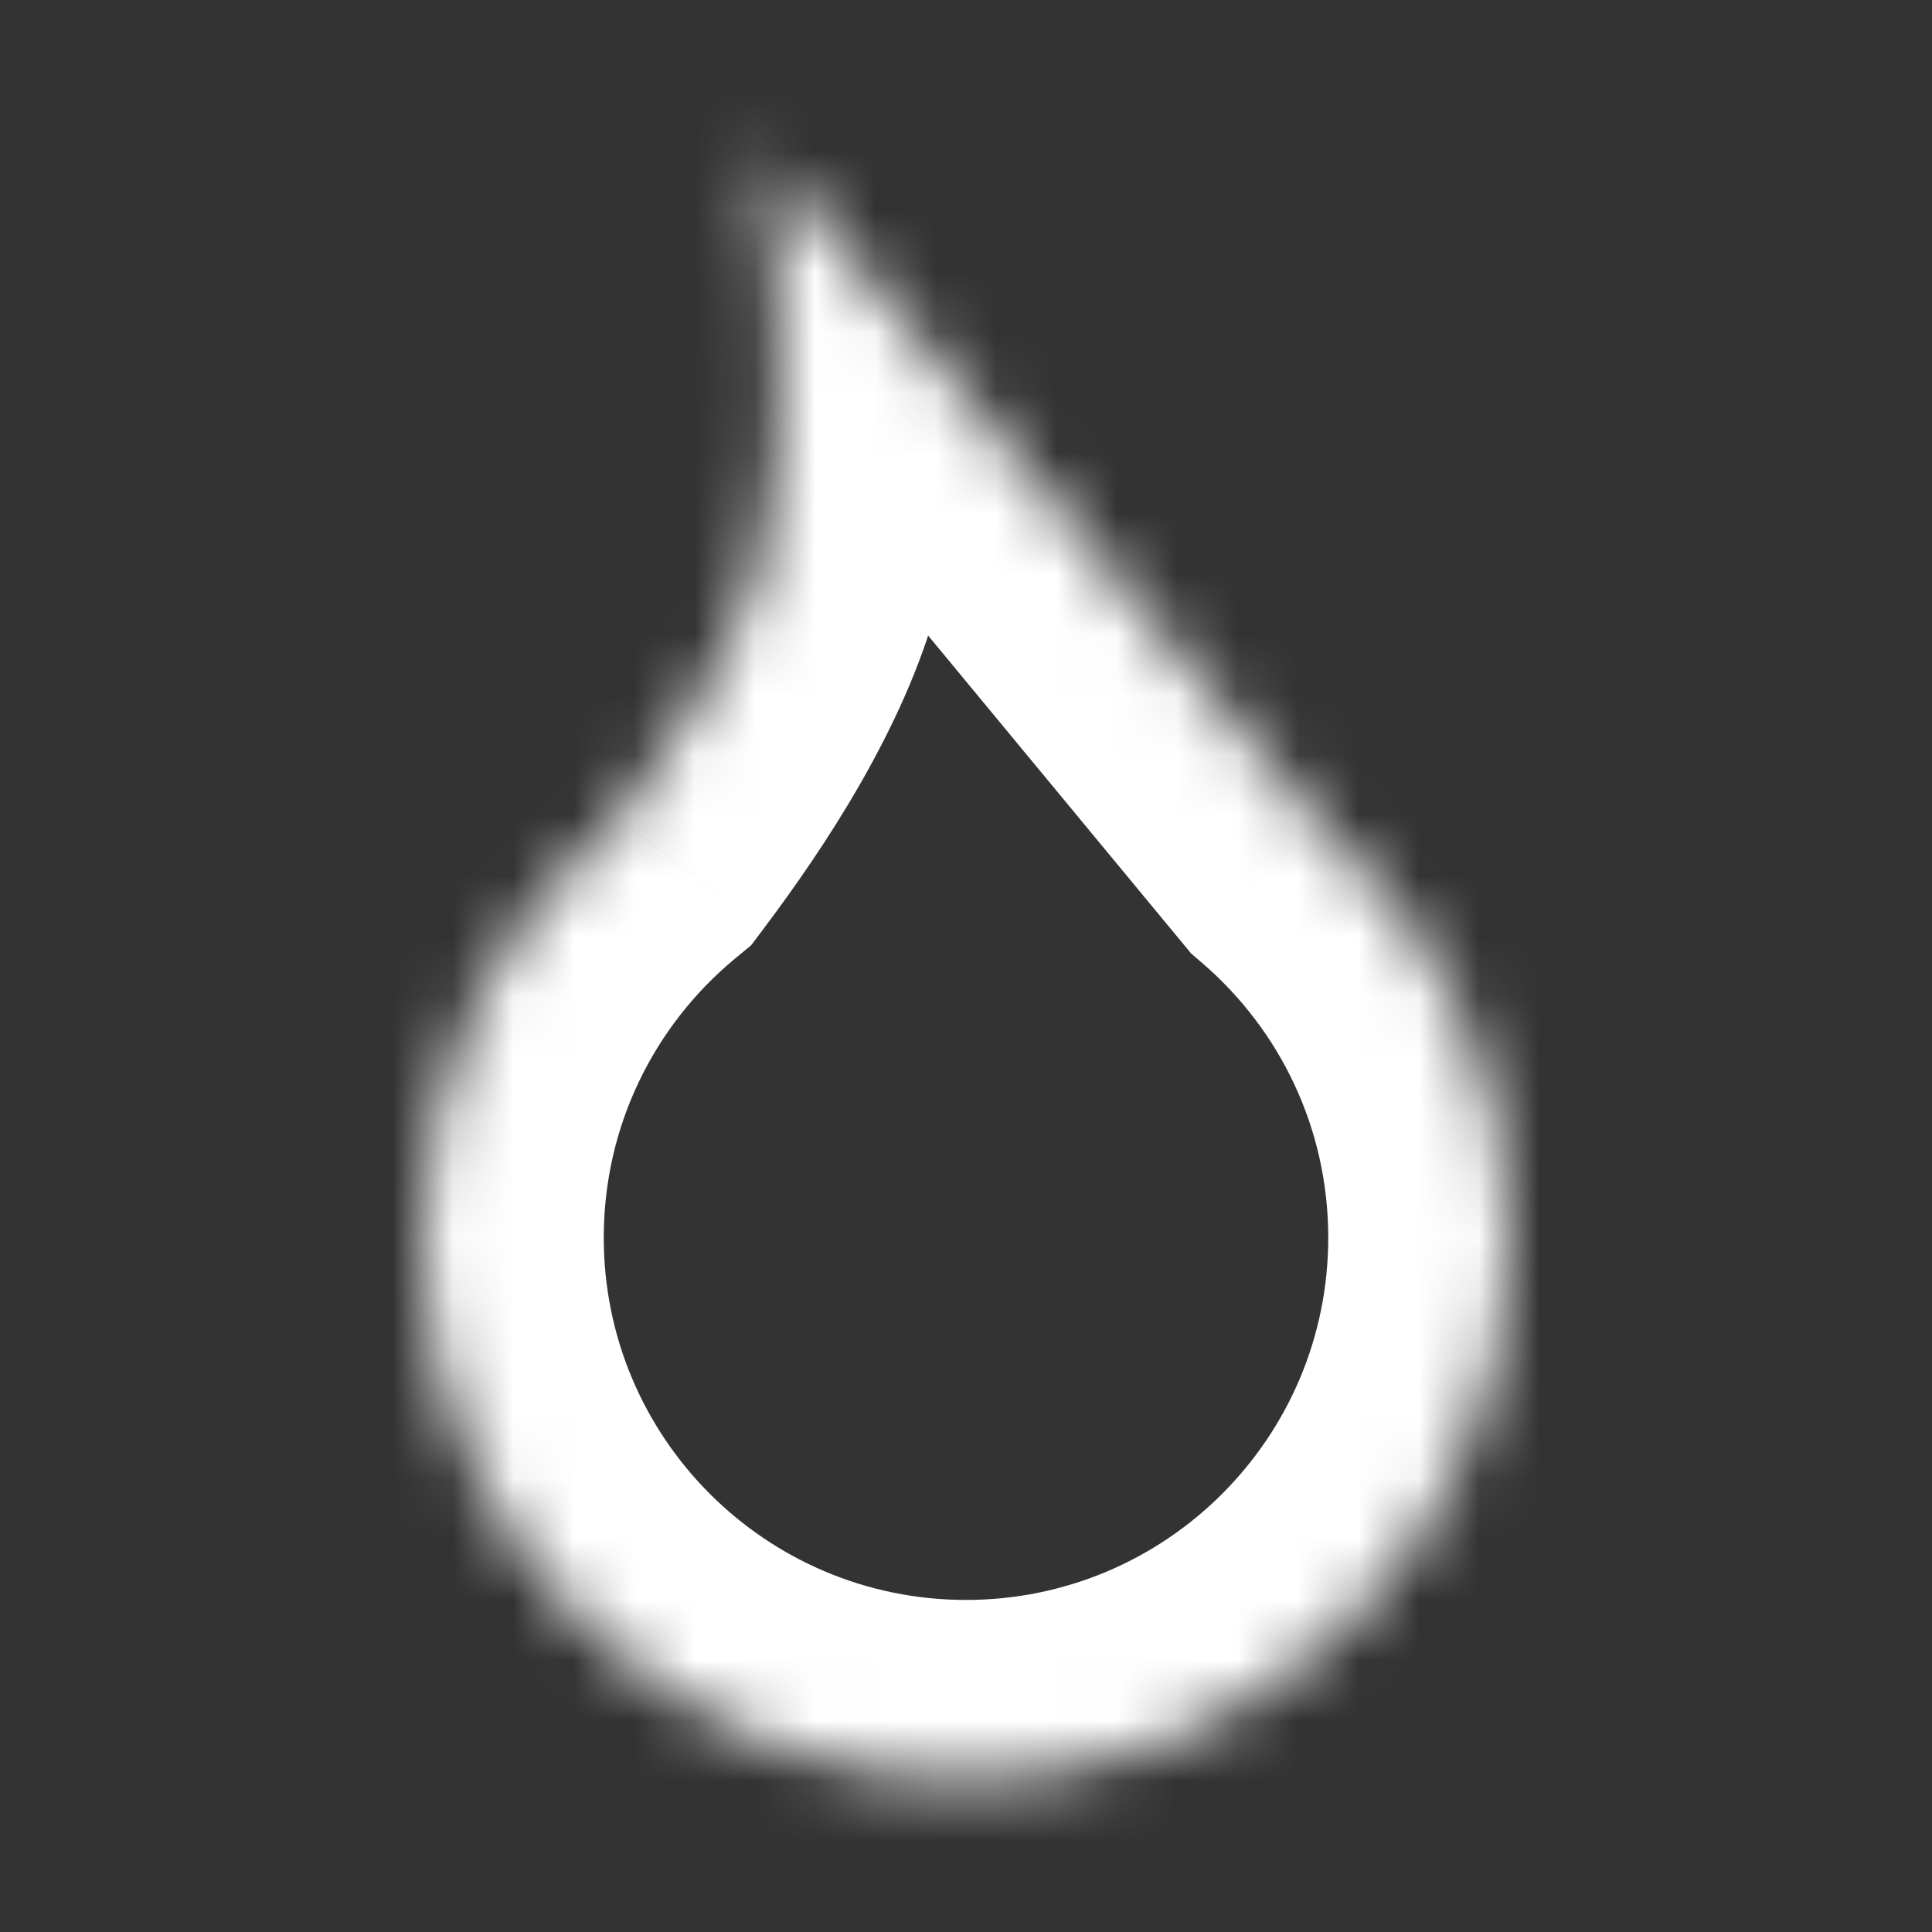 <svg width="32" height="32" viewBox="0 0 32 32" fill="none" xmlns="http://www.w3.org/2000/svg">
<rect x="0" y="0" width="32" height="32" fill="#333333" stroke="none"/>
<mask id="path-1-inside-1_25_186" fill="white">
<path fill-rule="evenodd" clip-rule="evenodd" d="M10.255 13.572C8.267 15.222 7 17.713 7 20.5C7 25.471 11.029 29.5 16 29.5C20.971 29.5 25 25.471 25 20.5C25 17.777 23.791 15.336 21.88 13.686L12.625 2.5C12.625 2.5 13.311 6.705 12.625 9.25C12.235 10.697 11.216 12.294 10.255 13.572Z"/>
</mask>
<path d="M10.255 13.572L12.171 15.88L12.442 15.656L12.653 15.375L10.255 13.572ZM21.88 13.686L19.568 15.598L19.728 15.792L19.919 15.956L21.88 13.686ZM12.625 2.5L14.937 0.588L7.882 -7.939L9.664 2.983L12.625 2.5ZM12.625 9.25L15.522 10.031L12.625 9.25ZM10 20.5C10 18.643 10.84 16.985 12.171 15.88L8.339 11.263C5.693 13.46 4 16.783 4 20.5L10 20.5ZM16 26.5C12.686 26.5 10 23.814 10 20.5L4 20.5C4 27.127 9.373 32.5 16 32.5L16 26.5ZM22 20.5C22 23.814 19.314 26.5 16 26.5L16 32.5C22.627 32.5 28 27.127 28 20.5L22 20.5ZM19.919 15.956C21.198 17.061 22 18.685 22 20.5L28 20.5C28 16.869 26.383 13.611 23.84 11.415L19.919 15.956ZM10.314 4.412L19.568 15.598L24.191 11.774L14.937 0.588L10.314 4.412ZM15.522 10.031C16 8.257 15.966 6.154 15.876 4.733C15.829 3.974 15.758 3.308 15.699 2.829C15.669 2.589 15.642 2.393 15.622 2.254C15.612 2.185 15.604 2.13 15.597 2.089C15.594 2.069 15.592 2.053 15.59 2.041C15.589 2.035 15.588 2.03 15.587 2.026C15.587 2.024 15.587 2.022 15.586 2.021C15.586 2.02 15.586 2.019 15.586 2.019C15.586 2.018 15.586 2.018 15.586 2.018C15.586 2.017 15.586 2.017 12.625 2.5C9.664 2.983 9.664 2.983 9.664 2.982C9.664 2.982 9.664 2.982 9.664 2.982C9.664 2.982 9.664 2.981 9.664 2.981C9.664 2.98 9.664 2.98 9.664 2.98C9.664 2.98 9.664 2.981 9.664 2.983C9.665 2.987 9.666 2.995 9.668 3.006C9.671 3.029 9.677 3.066 9.684 3.117C9.699 3.218 9.72 3.371 9.744 3.565C9.792 3.954 9.85 4.497 9.888 5.108C9.971 6.425 9.936 7.698 9.728 8.469L15.522 10.031ZM12.653 15.375C13.656 14.042 14.974 12.062 15.522 10.031L9.728 8.469C9.496 9.332 8.777 10.546 7.858 11.768L12.653 15.375Z" fill="white" mask="url(#path-1-inside-1_25_186)"/>
</svg>
